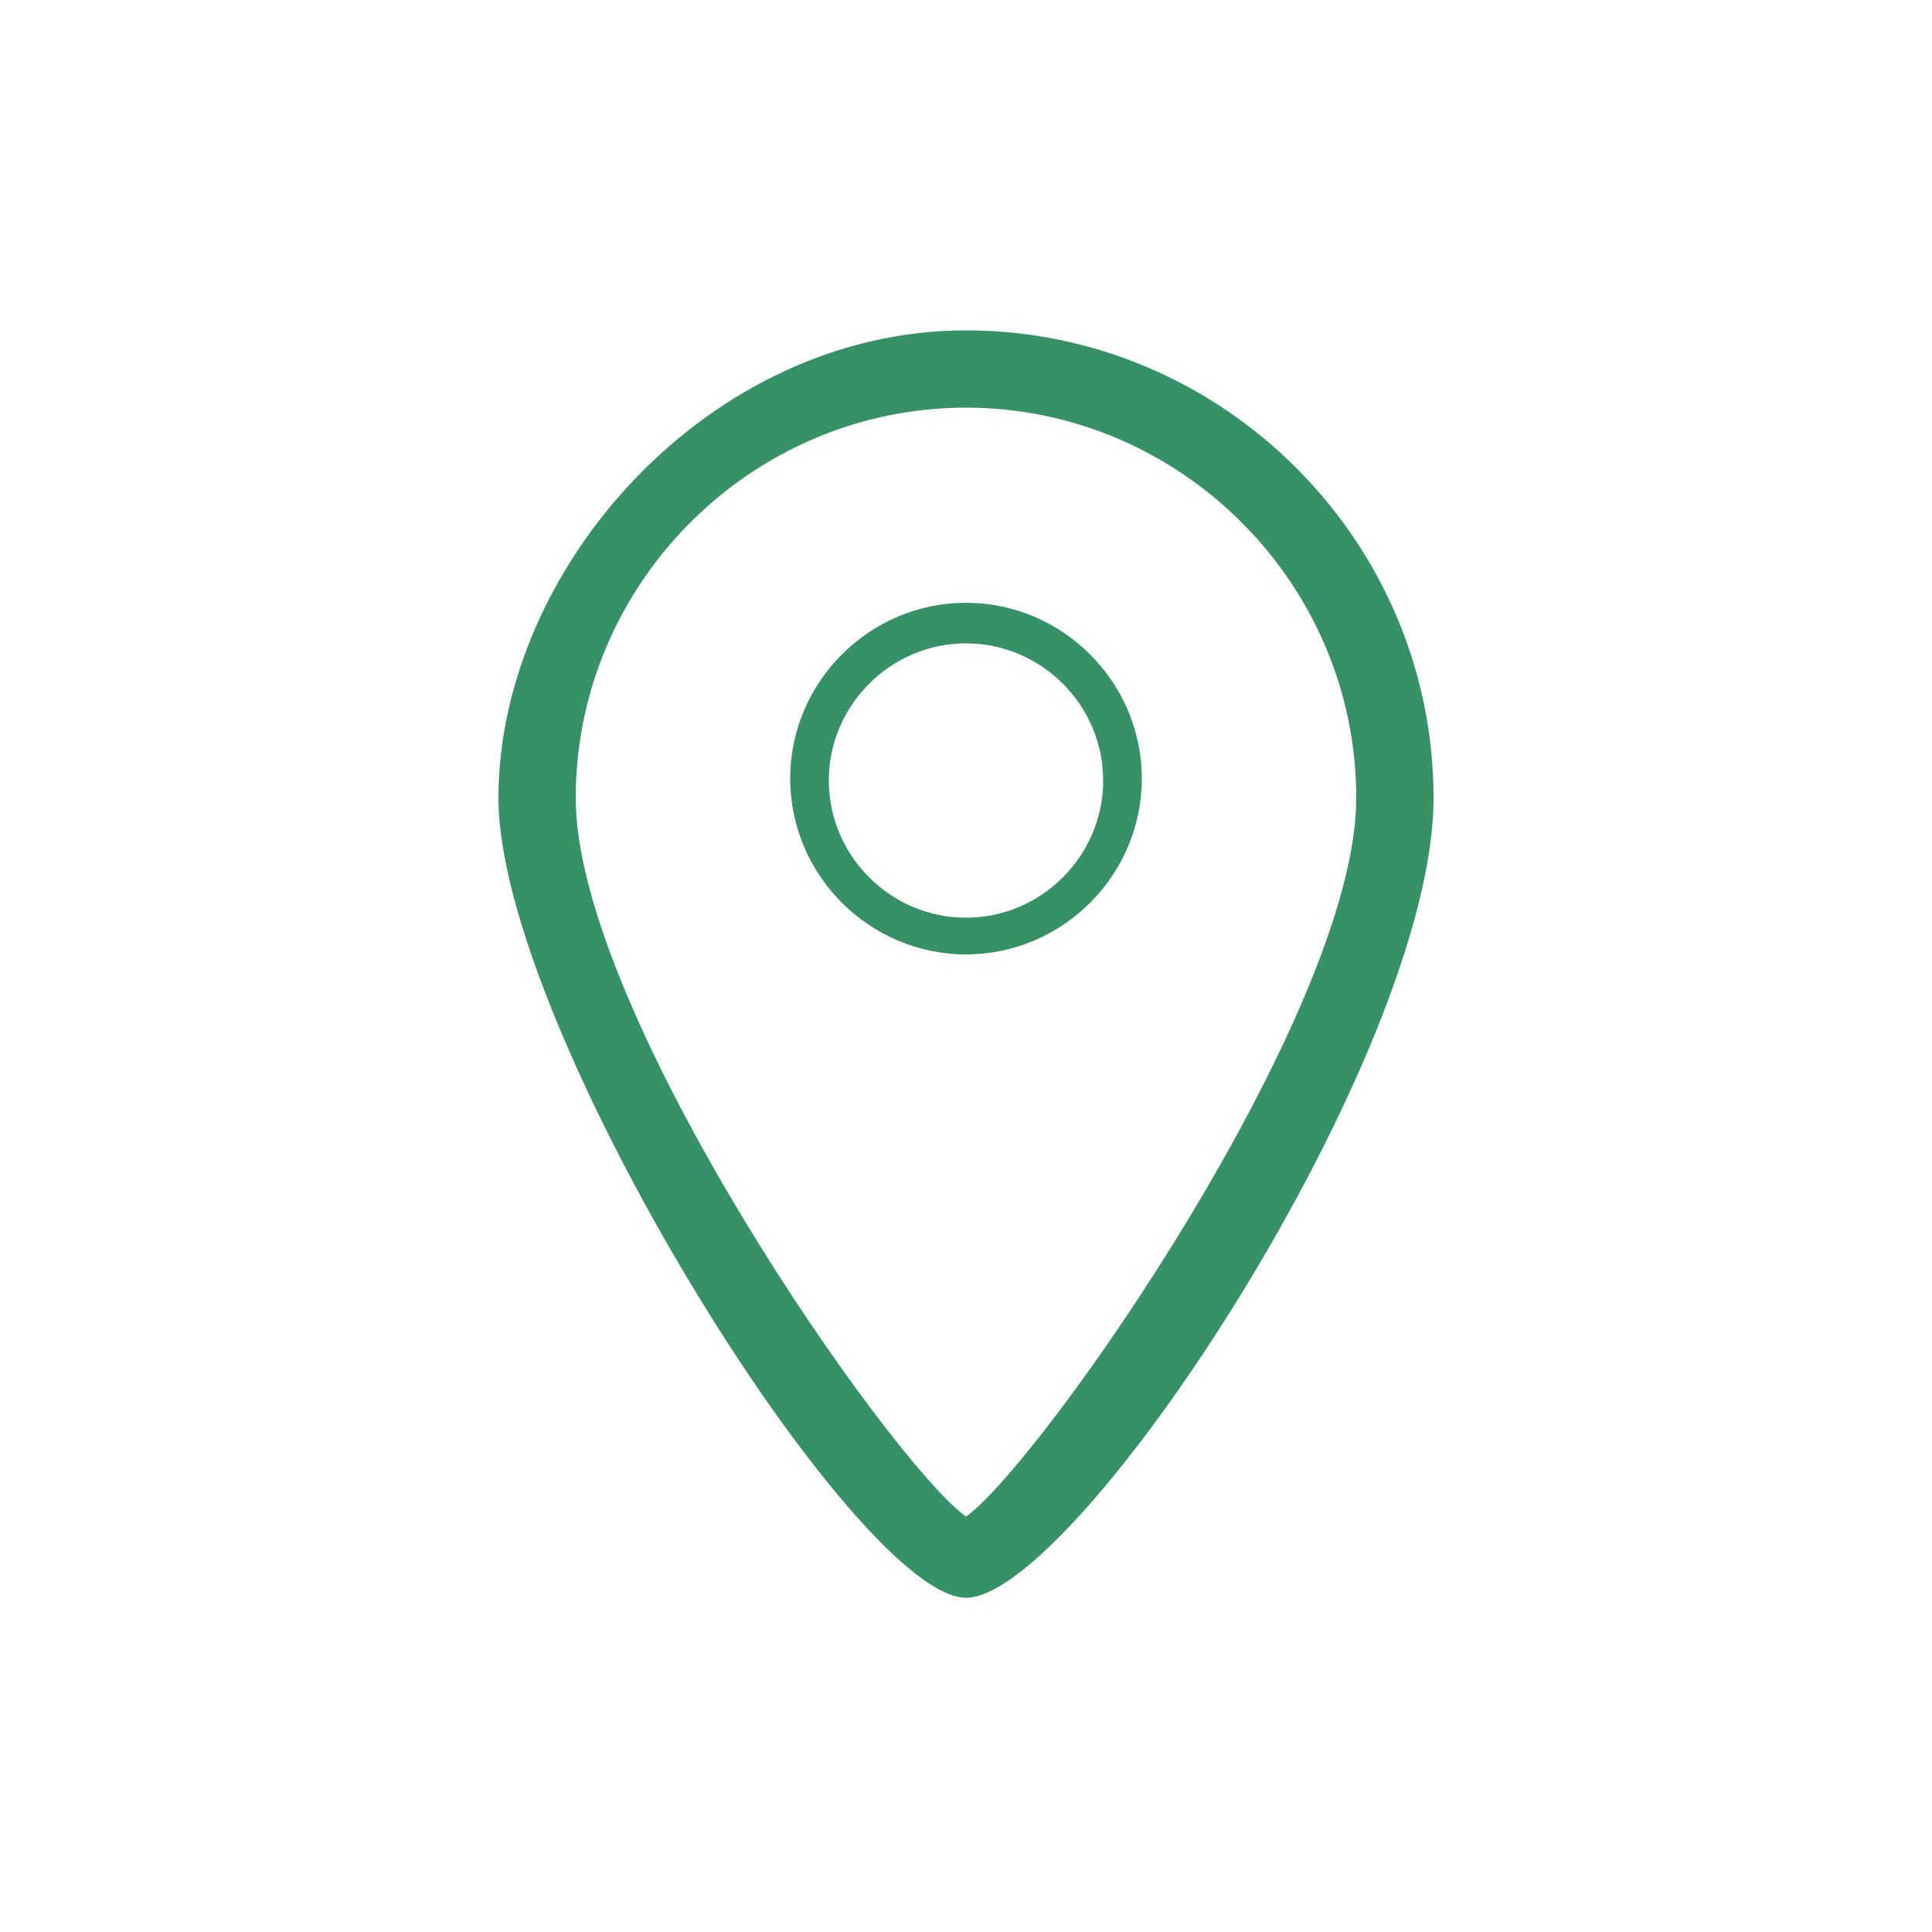 <?xml version="1.0" encoding="UTF-8"?>
<svg id="_レイヤー_1" xmlns="http://www.w3.org/2000/svg" version="1.1" viewBox="0 0 100 100">
  <!-- Generator: Adobe Illustrator 29.7.1, SVG Export Plug-In . SVG Version: 2.1.1 Build 8)  -->
  <defs>
    <style>
      .st0 {
        fill: #379167;
      }
    </style>
  </defs>
  <path class="st0" d="M50,82.7c-5.7,0-24.2-29.5-24.2-41.4s10.9-24.2,24.2-24.2,24.2,10.9,24.2,24.2-18.5,41.4-24.2,41.4ZM50,21.1c-11.1,0-20.2,9.1-20.2,20.2s16.3,34.4,20.2,37.2c3.9-2.8,20.2-26.1,20.2-37.2s-9.1-20.2-20.2-20.2Z"/>
  <path class="st0" d="M50,49.4c-5,0-9.1-4.1-9.1-9.1s4.1-9.1,9.1-9.1,9.1,4.1,9.1,9.1-4.1,9.1-9.1,9.1ZM50,33.3c-3.9,0-7.1,3.2-7.1,7.1s3.2,7.1,7.1,7.1,7.1-3.2,7.1-7.1-3.2-7.1-7.1-7.1Z"/>
</svg>